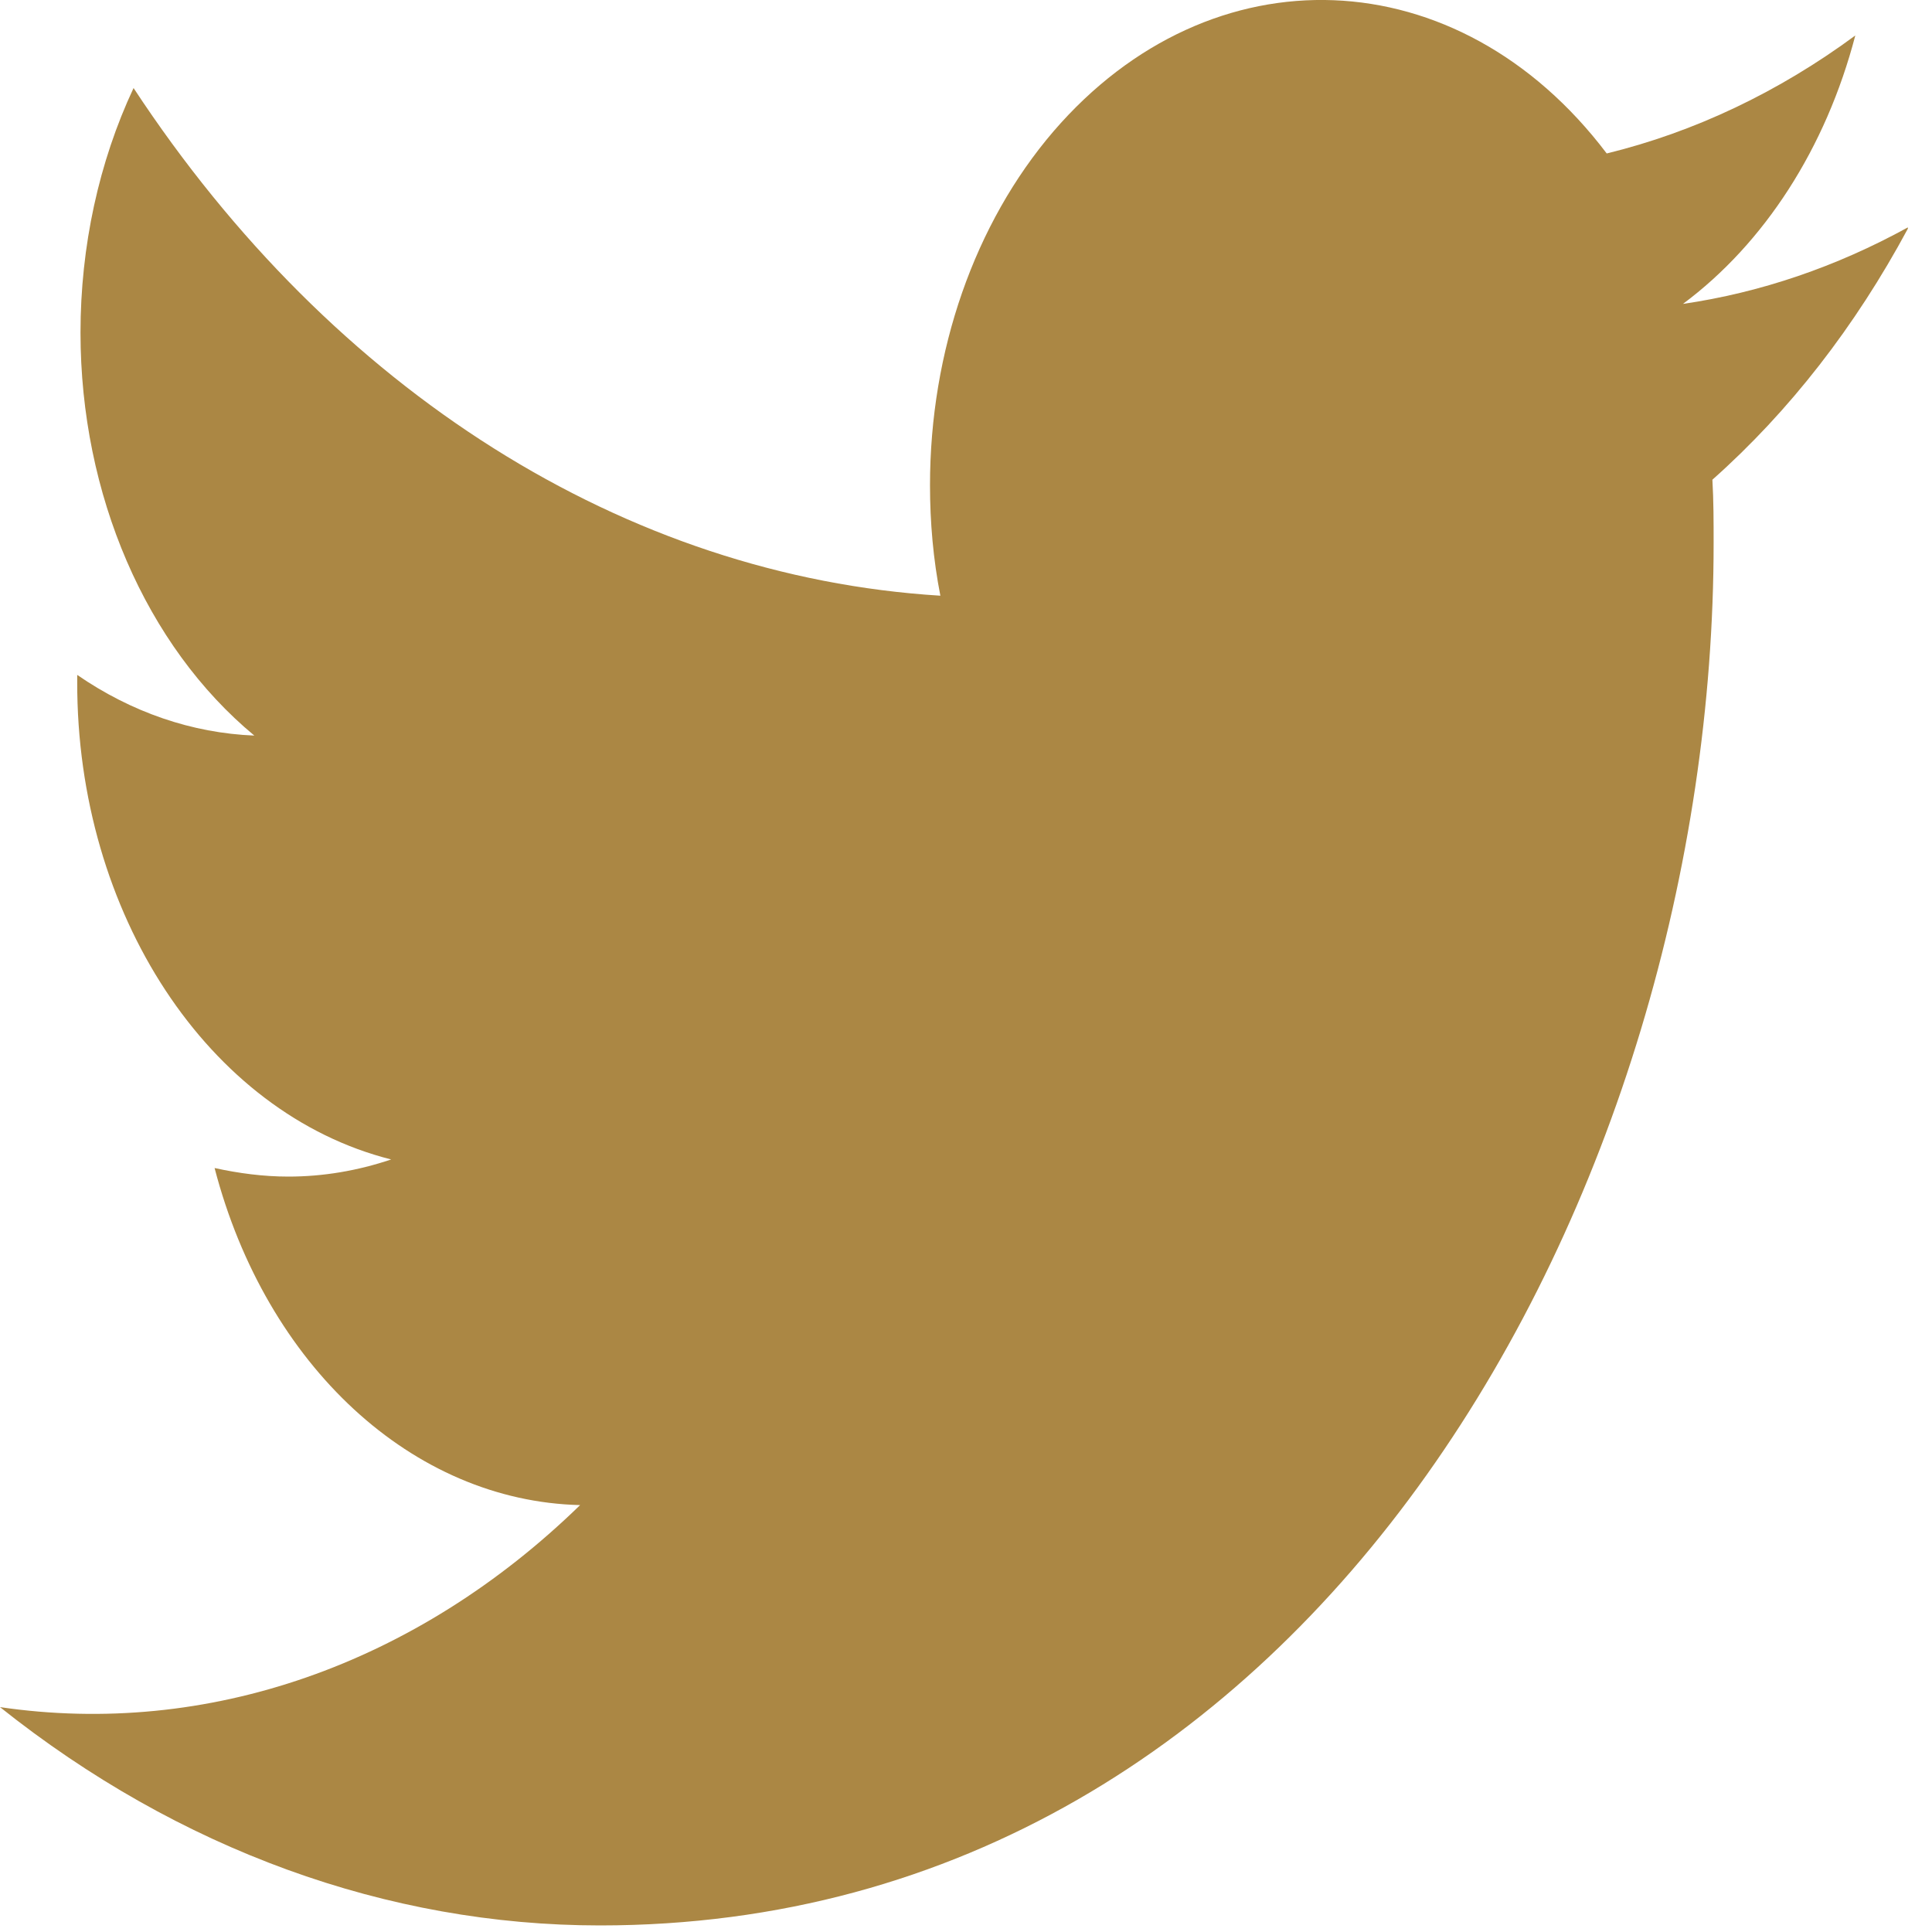 <svg xmlns="http://www.w3.org/2000/svg" xmlns:xlink="http://www.w3.org/1999/xlink" width="30px" height="30px" viewBox="0 0 30 30" version="1.1">
<g id="surface1">
<path style="stroke:none;fill-rule:evenodd;fill:rgb(67.059%,52.941%,26.667%);fill-opacity:1;" d="M 29.625 3.531 C 28.516 4.141 27.34 4.543 26.133 4.719 C 27.398 3.777 28.352 2.301 28.809 0.551 C 27.617 1.43 26.309 2.051 24.949 2.383 C 22.648 -0.66 18.809 -0.805 16.359 2.039 C 15.133 3.469 14.441 5.453 14.441 7.535 C 14.441 8.113 14.492 8.691 14.602 9.25 C 9.715 8.949 5.168 6.074 2.074 1.367 C 1.535 2.516 1.25 3.828 1.25 5.164 C 1.25 7.68 2.266 10.027 3.949 11.422 C 2.984 11.383 2.043 11.062 1.199 10.48 L 1.199 10.586 C 1.191 14.184 3.234 17.289 6.074 18.004 C 5.551 18.18 5.016 18.27 4.477 18.27 C 4.09 18.27 3.707 18.219 3.332 18.137 C 4.133 21.211 6.41 23.309 9.008 23.371 C 6.457 25.855 3.215 26.98 0 26.508 C 2.773 28.719 6.016 29.898 9.316 29.898 C 20.484 29.898 26.609 18.406 26.609 8.434 C 26.609 8.102 26.609 7.781 26.59 7.449 C 27.785 6.387 28.809 5.07 29.625 3.551 Z M 29.625 3.531"></path>
</g>
</svg>
